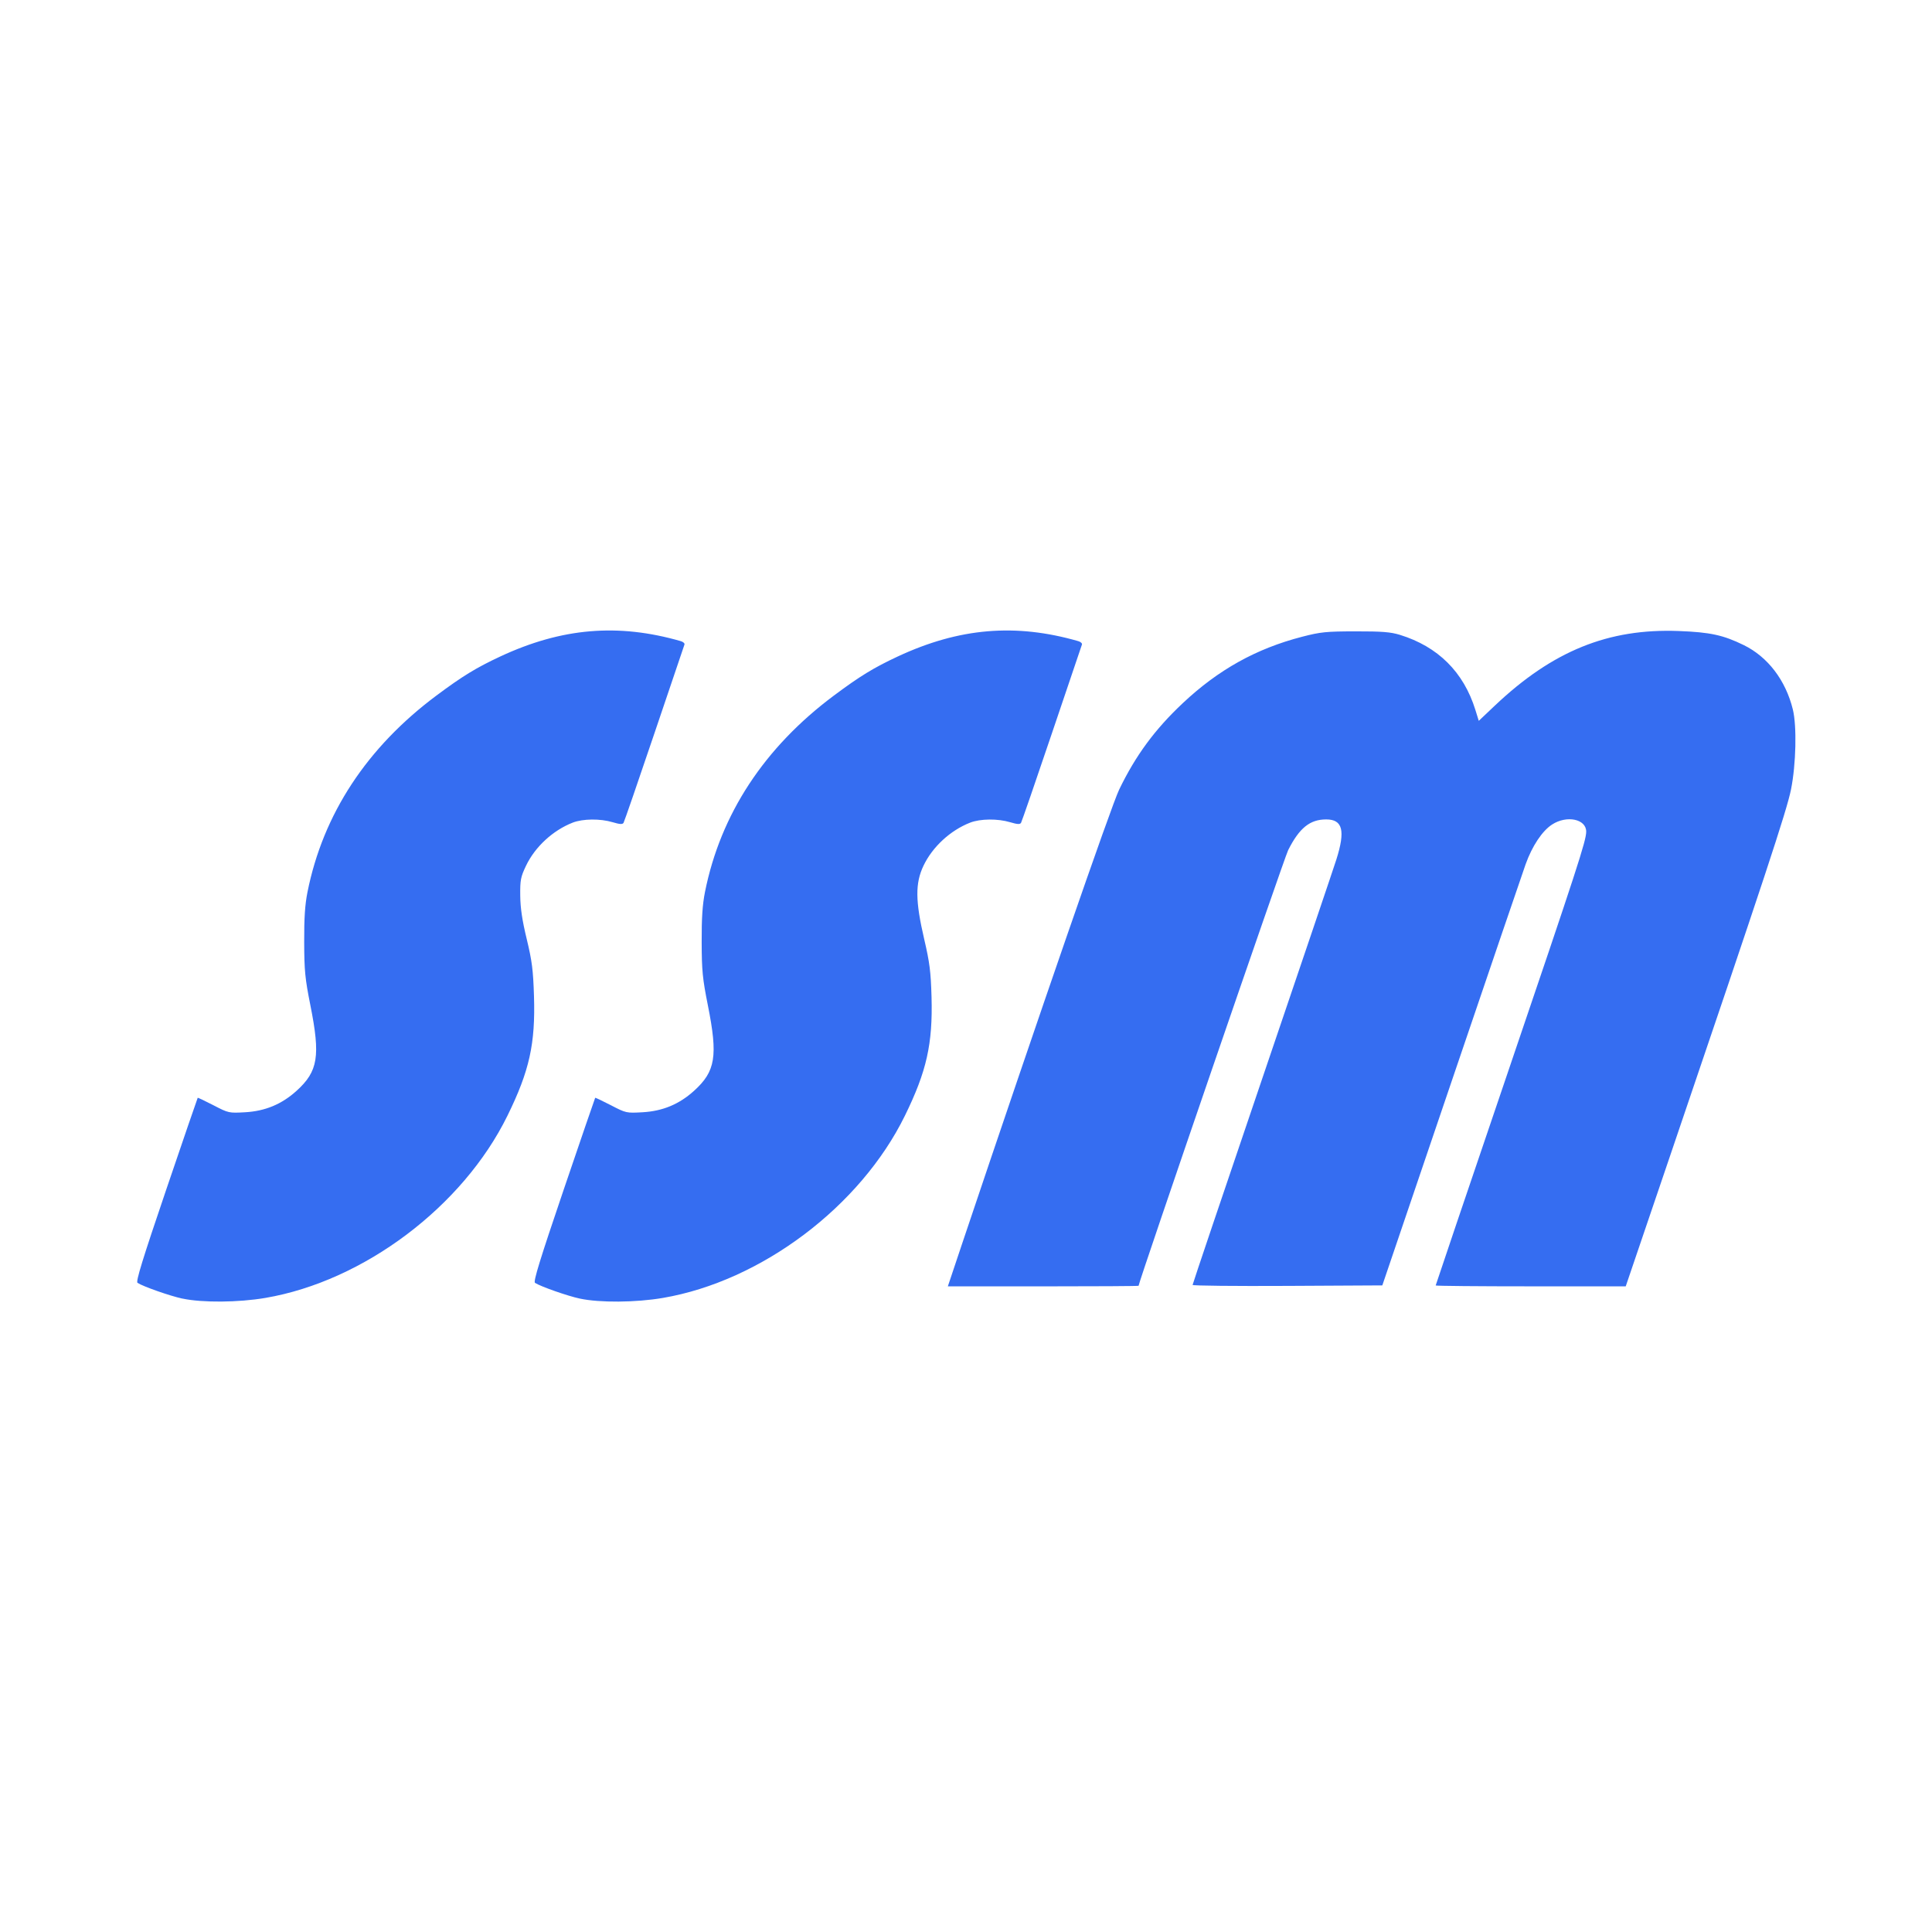 <?xml version="1.0" encoding="UTF-8" standalone="no"?>
<svg
   width="310"
   height="310"
   viewBox="0 0 310 310"
   fill="none"
   version="1.1"
   id="svg25"
   sodipodi:docname="Solucionarios San Marcos - UNMSM Solucionarios - Copy.svg"
   inkscape:version="1.2.2 (732a01da63, 2022-12-09)"
   xml:space="preserve"
   xmlns:inkscape="http://www.inkscape.org/namespaces/inkscape"
   xmlns:sodipodi="http://sodipodi.sourceforge.net/DTD/sodipodi-0.dtd"
   xmlns="http://www.w3.org/2000/svg"
   xmlns:svg="http://www.w3.org/2000/svg"><sodipodi:namedview
     id="namedview27"
     pagecolor="#ffffff"
     bordercolor="#000000"
     borderopacity="0.25"
     inkscape:showpageshadow="2"
     inkscape:pageopacity="0.0"
     inkscape:pagecheckerboard="0"
     inkscape:deskcolor="#d1d1d1"
     showgrid="false"
     inkscape:zoom="3.3947958"
     inkscape:cx="131.23028"
     inkscape:cy="184.10533"
     inkscape:window-width="2880"
     inkscape:window-height="1514"
     inkscape:window-x="-11"
     inkscape:window-y="-11"
     inkscape:window-maximized="1"
     inkscape:current-layer="svg25" /><defs
     id="defs23"><clipPath
       id="clip0_127_426"><rect
         width="160"
         height="36"
         fill="#ffffff"
         id="rect20"
         x="0"
         y="0" /></clipPath></defs><g
     aria-label="Cursomio"
     id="text392"
     style="font-size:26.667px;font-family:'Arial Rounded MT Bold';-inkscape-font-specification:'Arial Rounded MT Bold, Normal';fill:#800080;stroke-width:0.27"
     transform="matrix(3.699,0,0,3.699,-251.62,93.845)"><path
       style="fill:#356df1;stroke-width:0.27"
       d="m 75.938,30.961 c -0.538,-0.115 -1.698,-0.522 -1.949,-0.683 -0.081,-0.052 0.218,-1.021 1.243,-4.038 0.742,-2.183 1.358,-3.979 1.368,-3.99 0.01,-0.011 0.317,0.134 0.682,0.323 0.655,0.34 0.671,0.344 1.374,0.304 0.872,-0.049 1.589,-0.348 2.232,-0.93 0.933,-0.844 1.04,-1.503 0.6,-3.708 -0.232,-1.163 -0.265,-1.5 -0.269,-2.748 -0.004,-1.044 0.034,-1.62 0.143,-2.166 0.676,-3.381 2.573,-6.271 5.595,-8.525 1.129,-0.842 1.726,-1.207 2.765,-1.692 2.665,-1.243 5.111,-1.451 7.833,-0.667 0.106,0.031 0.178,0.098 0.159,0.149 -0.019,0.051 -0.607,1.791 -1.308,3.865 -0.701,2.074 -1.301,3.815 -1.334,3.868 -0.045,0.072 -0.164,0.065 -0.468,-0.026 -0.541,-0.163 -1.298,-0.155 -1.739,0.017 -0.859,0.336 -1.634,1.052 -2.023,1.869 -0.233,0.49 -0.258,0.619 -0.251,1.297 0.006,0.542 0.084,1.07 0.281,1.883 0.23,0.955 0.279,1.338 0.315,2.469 0.065,2.073 -0.195,3.247 -1.151,5.195 -1.932,3.938 -6.229,7.173 -10.496,7.903 -1.173,0.201 -2.742,0.213 -3.602,0.029 z m 17.242,0 c -0.538,-0.115 -1.698,-0.522 -1.949,-0.683 -0.081,-0.052 0.218,-1.021 1.243,-4.038 0.742,-2.183 1.358,-3.979 1.368,-3.99 0.01,-0.011 0.317,0.134 0.682,0.323 0.655,0.34 0.671,0.344 1.374,0.304 0.872,-0.049 1.589,-0.348 2.232,-0.93 0.933,-0.844 1.04,-1.503 0.6,-3.708 -0.232,-1.163 -0.265,-1.5 -0.269,-2.748 -0.004,-1.044 0.035,-1.62 0.143,-2.166 0.676,-3.381 2.573,-6.271 5.595,-8.525 1.129,-0.842 1.726,-1.207 2.765,-1.692 2.665,-1.243 5.111,-1.451 7.833,-0.667 0.106,0.031 0.178,0.098 0.159,0.149 -0.019,0.051 -0.607,1.791 -1.308,3.865 -0.701,2.074 -1.301,3.815 -1.334,3.868 -0.045,0.072 -0.164,0.065 -0.468,-0.026 -0.541,-0.163 -1.298,-0.155 -1.74,0.017 -0.859,0.336 -1.634,1.052 -2.023,1.869 -0.362,0.76 -0.355,1.527 0.03,3.181 0.239,1.025 0.288,1.415 0.319,2.511 0.056,2.036 -0.211,3.226 -1.156,5.153 -1.932,3.938 -6.229,7.173 -10.496,7.903 -1.173,0.201 -2.742,0.213 -3.602,0.029 z m 16.568,-2.351 c 3.377,-10.048 6.479,-19.018 6.824,-19.732 0.713,-1.476 1.545,-2.606 2.759,-3.747 1.544,-1.452 3.186,-2.366 5.175,-2.88 0.807,-0.209 1.042,-0.232 2.321,-0.234 1.148,-0.002 1.519,0.028 1.921,0.151 1.653,0.51 2.764,1.614 3.274,3.253 l 0.148,0.477 0.695,-0.658 c 2.51,-2.376 4.923,-3.355 7.981,-3.238 1.362,0.052 1.926,0.174 2.819,0.611 1.045,0.512 1.818,1.525 2.129,2.791 0.177,0.722 0.139,2.384 -0.08,3.473 -0.185,0.921 -1.157,3.865 -5.256,15.923 l -1.913,5.628 -4.122,5.02e-4 c -2.267,2.51e-4 -4.122,-0.017 -4.122,-0.038 0,-0.021 1.399,-4.155 3.11,-9.186 3.042,-8.949 3.419,-10.107 3.419,-10.502 0,-0.545 -0.843,-0.72 -1.48,-0.307 -0.428,0.277 -0.863,0.93 -1.147,1.722 -0.12,0.335 -1.568,4.583 -3.218,9.44 l -2.999,8.83 -4.115,0.022 c -2.263,0.012 -4.115,-0.007 -4.115,-0.042 1e-5,-0.035 1.357,-4.056 3.016,-8.936 1.659,-4.88 3.109,-9.165 3.222,-9.523 0.395,-1.251 0.272,-1.734 -0.442,-1.734 -0.707,0 -1.165,0.37 -1.65,1.332 -0.168,0.333 -6.489,18.741 -6.489,18.898 0,0.014 -1.862,0.025 -4.137,0.025 h -4.137 z"
       id="path279" /><path
       style="fill:#000000;stroke-width:0.27"
       id="path275"
       d="" /><path
       style="fill:#000000;stroke-width:0.27"
       id="path273"
       d="" /><path
       style="fill:#000000;stroke-width:0.27"
       id="path271"
       d="" /></g></svg>
